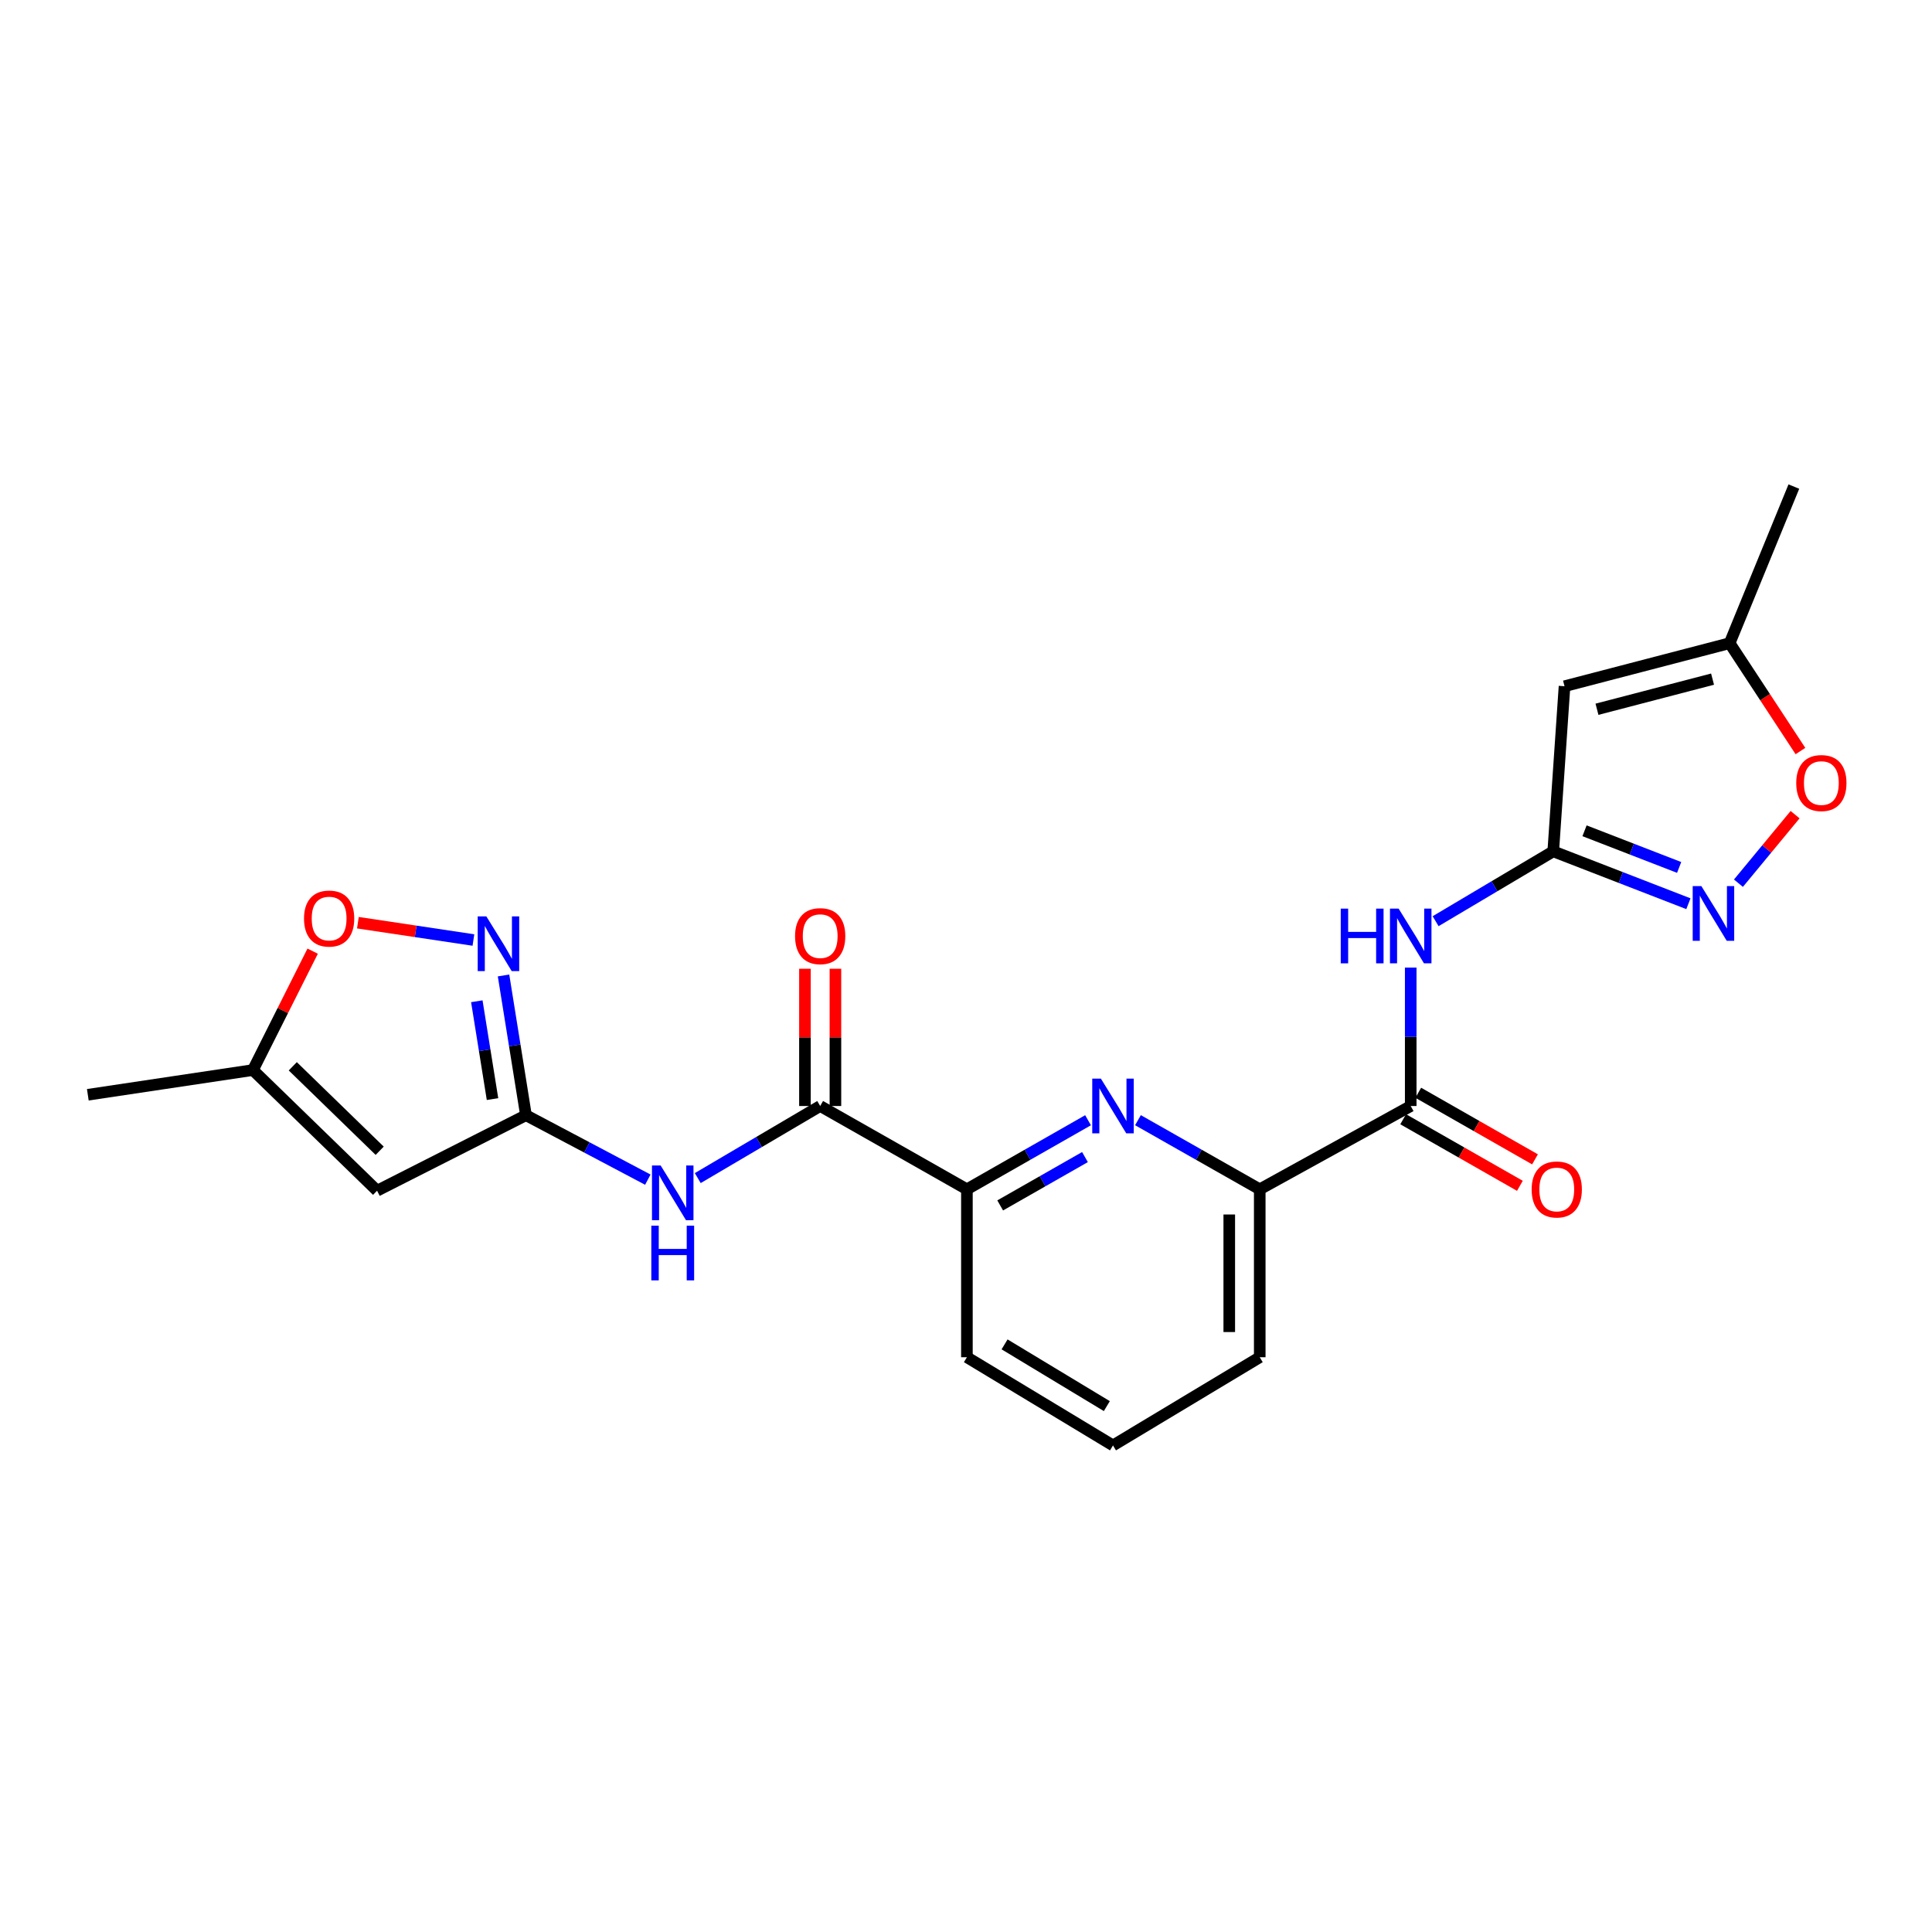 <?xml version='1.0' encoding='iso-8859-1'?>
<svg version='1.1' baseProfile='full'
              xmlns='http://www.w3.org/2000/svg'
                      xmlns:rdkit='http://www.rdkit.org/xml'
                      xmlns:xlink='http://www.w3.org/1999/xlink'
                  xml:space='preserve'
width='1000px' height='1000px' viewBox='0 0 1000 1000'>
<!-- END OF HEADER -->
<rect style='opacity:1.0;fill:#FFFFFF;stroke:none' width='1000' height='1000' x='0' y='0'> </rect>
<path class='bond-2' d='M 272.24,577.234 L 266.436,541.067' style='fill:none;fill-rule:evenodd;stroke:#000000;stroke-width:6px;stroke-linecap:butt;stroke-linejoin:miter;stroke-opacity:1' />
<path class='bond-2' d='M 266.436,541.067 L 260.632,504.9' style='fill:none;fill-rule:evenodd;stroke:#0000FF;stroke-width:6px;stroke-linecap:butt;stroke-linejoin:miter;stroke-opacity:1' />
<path class='bond-2' d='M 254.924,568.883 L 250.861,543.567' style='fill:none;fill-rule:evenodd;stroke:#000000;stroke-width:6px;stroke-linecap:butt;stroke-linejoin:miter;stroke-opacity:1' />
<path class='bond-2' d='M 250.861,543.567 L 246.798,518.25' style='fill:none;fill-rule:evenodd;stroke:#0000FF;stroke-width:6px;stroke-linecap:butt;stroke-linejoin:miter;stroke-opacity:1' />
<path class='bond-4' d='M 272.24,577.234 L 195.173,616.311' style='fill:none;fill-rule:evenodd;stroke:#000000;stroke-width:6px;stroke-linecap:butt;stroke-linejoin:miter;stroke-opacity:1' />
<path class='bond-8' d='M 272.24,577.234 L 303.778,593.912' style='fill:none;fill-rule:evenodd;stroke:#000000;stroke-width:6px;stroke-linecap:butt;stroke-linejoin:miter;stroke-opacity:1' />
<path class='bond-8' d='M 303.778,593.912 L 335.315,610.591' style='fill:none;fill-rule:evenodd;stroke:#0000FF;stroke-width:6px;stroke-linecap:butt;stroke-linejoin:miter;stroke-opacity:1' />
<path class='bond-0' d='M 803.957,440.653 L 773.513,458.731' style='fill:none;fill-rule:evenodd;stroke:#000000;stroke-width:6px;stroke-linecap:butt;stroke-linejoin:miter;stroke-opacity:1' />
<path class='bond-0' d='M 773.513,458.731 L 743.07,476.81' style='fill:none;fill-rule:evenodd;stroke:#0000FF;stroke-width:6px;stroke-linecap:butt;stroke-linejoin:miter;stroke-opacity:1' />
<path class='bond-3' d='M 803.957,440.653 L 838.936,454.209' style='fill:none;fill-rule:evenodd;stroke:#000000;stroke-width:6px;stroke-linecap:butt;stroke-linejoin:miter;stroke-opacity:1' />
<path class='bond-3' d='M 838.936,454.209 L 873.915,467.765' style='fill:none;fill-rule:evenodd;stroke:#0000FF;stroke-width:6px;stroke-linecap:butt;stroke-linejoin:miter;stroke-opacity:1' />
<path class='bond-3' d='M 820.151,430.011 L 844.636,439.5' style='fill:none;fill-rule:evenodd;stroke:#000000;stroke-width:6px;stroke-linecap:butt;stroke-linejoin:miter;stroke-opacity:1' />
<path class='bond-3' d='M 844.636,439.5 L 869.122,448.989' style='fill:none;fill-rule:evenodd;stroke:#0000FF;stroke-width:6px;stroke-linecap:butt;stroke-linejoin:miter;stroke-opacity:1' />
<path class='bond-5' d='M 803.957,440.653 L 809.793,355.19' style='fill:none;fill-rule:evenodd;stroke:#000000;stroke-width:6px;stroke-linecap:butt;stroke-linejoin:miter;stroke-opacity:1' />
<path class='bond-1' d='M 563.169,579.832 L 531.82,597.708' style='fill:none;fill-rule:evenodd;stroke:#0000FF;stroke-width:6px;stroke-linecap:butt;stroke-linejoin:miter;stroke-opacity:1' />
<path class='bond-1' d='M 531.82,597.708 L 500.472,615.584' style='fill:none;fill-rule:evenodd;stroke:#000000;stroke-width:6px;stroke-linecap:butt;stroke-linejoin:miter;stroke-opacity:1' />
<path class='bond-1' d='M 561.578,598.898 L 539.634,611.411' style='fill:none;fill-rule:evenodd;stroke:#0000FF;stroke-width:6px;stroke-linecap:butt;stroke-linejoin:miter;stroke-opacity:1' />
<path class='bond-1' d='M 539.634,611.411 L 517.69,623.924' style='fill:none;fill-rule:evenodd;stroke:#000000;stroke-width:6px;stroke-linecap:butt;stroke-linejoin:miter;stroke-opacity:1' />
<path class='bond-11' d='M 589.008,579.803 L 620.524,597.693' style='fill:none;fill-rule:evenodd;stroke:#0000FF;stroke-width:6px;stroke-linecap:butt;stroke-linejoin:miter;stroke-opacity:1' />
<path class='bond-11' d='M 620.524,597.693 L 652.039,615.584' style='fill:none;fill-rule:evenodd;stroke:#000000;stroke-width:6px;stroke-linecap:butt;stroke-linejoin:miter;stroke-opacity:1' />
<path class='bond-12' d='M 245.044,486.551 L 215.143,482.07' style='fill:none;fill-rule:evenodd;stroke:#0000FF;stroke-width:6px;stroke-linecap:butt;stroke-linejoin:miter;stroke-opacity:1' />
<path class='bond-12' d='M 215.143,482.07 L 185.242,477.588' style='fill:none;fill-rule:evenodd;stroke:#FF0000;stroke-width:6px;stroke-linecap:butt;stroke-linejoin:miter;stroke-opacity:1' />
<path class='bond-13' d='M 899.81,457.144 L 914.473,439.405' style='fill:none;fill-rule:evenodd;stroke:#0000FF;stroke-width:6px;stroke-linecap:butt;stroke-linejoin:miter;stroke-opacity:1' />
<path class='bond-13' d='M 914.473,439.405 L 929.137,421.665' style='fill:none;fill-rule:evenodd;stroke:#FF0000;stroke-width:6px;stroke-linecap:butt;stroke-linejoin:miter;stroke-opacity:1' />
<path class='bond-14' d='M 195.173,616.311 L 130.909,553.861' style='fill:none;fill-rule:evenodd;stroke:#000000;stroke-width:6px;stroke-linecap:butt;stroke-linejoin:miter;stroke-opacity:1' />
<path class='bond-14' d='M 196.527,595.631 L 151.542,551.916' style='fill:none;fill-rule:evenodd;stroke:#000000;stroke-width:6px;stroke-linecap:butt;stroke-linejoin:miter;stroke-opacity:1' />
<path class='bond-15' d='M 809.793,355.19 L 895.257,332.912' style='fill:none;fill-rule:evenodd;stroke:#000000;stroke-width:6px;stroke-linecap:butt;stroke-linejoin:miter;stroke-opacity:1' />
<path class='bond-15' d='M 826.592,367.112 L 886.416,351.518' style='fill:none;fill-rule:evenodd;stroke:#000000;stroke-width:6px;stroke-linecap:butt;stroke-linejoin:miter;stroke-opacity:1' />
<path class='bond-6' d='M 730.185,572.467 L 652.039,615.584' style='fill:none;fill-rule:evenodd;stroke:#000000;stroke-width:6px;stroke-linecap:butt;stroke-linejoin:miter;stroke-opacity:1' />
<path class='bond-9' d='M 730.185,572.467 L 730.185,536.644' style='fill:none;fill-rule:evenodd;stroke:#000000;stroke-width:6px;stroke-linecap:butt;stroke-linejoin:miter;stroke-opacity:1' />
<path class='bond-9' d='M 730.185,536.644 L 730.185,500.822' style='fill:none;fill-rule:evenodd;stroke:#0000FF;stroke-width:6px;stroke-linecap:butt;stroke-linejoin:miter;stroke-opacity:1' />
<path class='bond-17' d='M 726.277,579.318 L 756.487,596.549' style='fill:none;fill-rule:evenodd;stroke:#000000;stroke-width:6px;stroke-linecap:butt;stroke-linejoin:miter;stroke-opacity:1' />
<path class='bond-17' d='M 756.487,596.549 L 786.696,613.779' style='fill:none;fill-rule:evenodd;stroke:#FF0000;stroke-width:6px;stroke-linecap:butt;stroke-linejoin:miter;stroke-opacity:1' />
<path class='bond-17' d='M 734.092,565.615 L 764.302,582.846' style='fill:none;fill-rule:evenodd;stroke:#000000;stroke-width:6px;stroke-linecap:butt;stroke-linejoin:miter;stroke-opacity:1' />
<path class='bond-17' d='M 764.302,582.846 L 794.512,600.077' style='fill:none;fill-rule:evenodd;stroke:#FF0000;stroke-width:6px;stroke-linecap:butt;stroke-linejoin:miter;stroke-opacity:1' />
<path class='bond-7' d='M 424.526,572.467 L 392.842,591.123' style='fill:none;fill-rule:evenodd;stroke:#000000;stroke-width:6px;stroke-linecap:butt;stroke-linejoin:miter;stroke-opacity:1' />
<path class='bond-7' d='M 392.842,591.123 L 361.158,609.779' style='fill:none;fill-rule:evenodd;stroke:#0000FF;stroke-width:6px;stroke-linecap:butt;stroke-linejoin:miter;stroke-opacity:1' />
<path class='bond-10' d='M 424.526,572.467 L 500.472,615.584' style='fill:none;fill-rule:evenodd;stroke:#000000;stroke-width:6px;stroke-linecap:butt;stroke-linejoin:miter;stroke-opacity:1' />
<path class='bond-16' d='M 432.413,572.467 L 432.413,536.944' style='fill:none;fill-rule:evenodd;stroke:#000000;stroke-width:6px;stroke-linecap:butt;stroke-linejoin:miter;stroke-opacity:1' />
<path class='bond-16' d='M 432.413,536.944 L 432.413,501.422' style='fill:none;fill-rule:evenodd;stroke:#FF0000;stroke-width:6px;stroke-linecap:butt;stroke-linejoin:miter;stroke-opacity:1' />
<path class='bond-16' d='M 416.639,572.467 L 416.639,536.944' style='fill:none;fill-rule:evenodd;stroke:#000000;stroke-width:6px;stroke-linecap:butt;stroke-linejoin:miter;stroke-opacity:1' />
<path class='bond-16' d='M 416.639,536.944 L 416.639,501.422' style='fill:none;fill-rule:evenodd;stroke:#FF0000;stroke-width:6px;stroke-linecap:butt;stroke-linejoin:miter;stroke-opacity:1' />
<path class='bond-19' d='M 500.472,615.584 L 500.472,702.502' style='fill:none;fill-rule:evenodd;stroke:#000000;stroke-width:6px;stroke-linecap:butt;stroke-linejoin:miter;stroke-opacity:1' />
<path class='bond-24' d='M 652.039,615.584 L 652.039,702.502' style='fill:none;fill-rule:evenodd;stroke:#000000;stroke-width:6px;stroke-linecap:butt;stroke-linejoin:miter;stroke-opacity:1' />
<path class='bond-24' d='M 636.265,628.621 L 636.265,689.464' style='fill:none;fill-rule:evenodd;stroke:#000000;stroke-width:6px;stroke-linecap:butt;stroke-linejoin:miter;stroke-opacity:1' />
<path class='bond-23' d='M 161.834,492.313 L 146.372,523.087' style='fill:none;fill-rule:evenodd;stroke:#FF0000;stroke-width:6px;stroke-linecap:butt;stroke-linejoin:miter;stroke-opacity:1' />
<path class='bond-23' d='M 146.372,523.087 L 130.909,553.861' style='fill:none;fill-rule:evenodd;stroke:#000000;stroke-width:6px;stroke-linecap:butt;stroke-linejoin:miter;stroke-opacity:1' />
<path class='bond-25' d='M 931.908,388.739 L 913.582,360.825' style='fill:none;fill-rule:evenodd;stroke:#FF0000;stroke-width:6px;stroke-linecap:butt;stroke-linejoin:miter;stroke-opacity:1' />
<path class='bond-25' d='M 913.582,360.825 L 895.257,332.912' style='fill:none;fill-rule:evenodd;stroke:#000000;stroke-width:6px;stroke-linecap:butt;stroke-linejoin:miter;stroke-opacity:1' />
<path class='bond-21' d='M 130.909,553.861 L 45.455,566.648' style='fill:none;fill-rule:evenodd;stroke:#000000;stroke-width:6px;stroke-linecap:butt;stroke-linejoin:miter;stroke-opacity:1' />
<path class='bond-22' d='M 895.257,332.912 L 928.497,251.849' style='fill:none;fill-rule:evenodd;stroke:#000000;stroke-width:6px;stroke-linecap:butt;stroke-linejoin:miter;stroke-opacity:1' />
<path class='bond-18' d='M 652.039,702.502 L 576.085,748.151' style='fill:none;fill-rule:evenodd;stroke:#000000;stroke-width:6px;stroke-linecap:butt;stroke-linejoin:miter;stroke-opacity:1' />
<path class='bond-20' d='M 500.472,702.502 L 576.085,748.151' style='fill:none;fill-rule:evenodd;stroke:#000000;stroke-width:6px;stroke-linecap:butt;stroke-linejoin:miter;stroke-opacity:1' />
<path class='bond-20' d='M 519.967,695.845 L 572.896,727.8' style='fill:none;fill-rule:evenodd;stroke:#000000;stroke-width:6px;stroke-linecap:butt;stroke-linejoin:miter;stroke-opacity:1' />
<path  class='atom-2' d='M 569.825 558.307
L 579.105 573.307
Q 580.025 574.787, 581.505 577.467
Q 582.985 580.147, 583.065 580.307
L 583.065 558.307
L 586.825 558.307
L 586.825 586.627
L 582.945 586.627
L 572.985 570.227
Q 571.825 568.307, 570.585 566.107
Q 569.385 563.907, 569.025 563.227
L 569.025 586.627
L 565.345 586.627
L 565.345 558.307
L 569.825 558.307
' fill='#0000FF'/>
<path  class='atom-3' d='M 251.739 474.333
L 261.019 489.333
Q 261.939 490.813, 263.419 493.493
Q 264.899 496.173, 264.979 496.333
L 264.979 474.333
L 268.739 474.333
L 268.739 502.653
L 264.859 502.653
L 254.899 486.253
Q 253.739 484.333, 252.499 482.133
Q 251.299 479.933, 250.939 479.253
L 250.939 502.653
L 247.259 502.653
L 247.259 474.333
L 251.739 474.333
' fill='#0000FF'/>
<path  class='atom-4' d='M 880.619 458.629
L 889.899 473.629
Q 890.819 475.109, 892.299 477.789
Q 893.779 480.469, 893.859 480.629
L 893.859 458.629
L 897.619 458.629
L 897.619 486.949
L 893.739 486.949
L 883.779 470.549
Q 882.619 468.629, 881.379 466.429
Q 880.179 464.229, 879.819 463.549
L 879.819 486.949
L 876.139 486.949
L 876.139 458.629
L 880.619 458.629
' fill='#0000FF'/>
<path  class='atom-9' d='M 341.943 603.247
L 351.223 618.247
Q 352.143 619.727, 353.623 622.407
Q 355.103 625.087, 355.183 625.247
L 355.183 603.247
L 358.943 603.247
L 358.943 631.567
L 355.063 631.567
L 345.103 615.167
Q 343.943 613.247, 342.703 611.047
Q 341.503 608.847, 341.143 608.167
L 341.143 631.567
L 337.463 631.567
L 337.463 603.247
L 341.943 603.247
' fill='#0000FF'/>
<path  class='atom-9' d='M 337.123 634.399
L 340.963 634.399
L 340.963 646.439
L 355.443 646.439
L 355.443 634.399
L 359.283 634.399
L 359.283 662.719
L 355.443 662.719
L 355.443 649.639
L 340.963 649.639
L 340.963 662.719
L 337.123 662.719
L 337.123 634.399
' fill='#0000FF'/>
<path  class='atom-10' d='M 693.965 470.302
L 697.805 470.302
L 697.805 482.342
L 712.285 482.342
L 712.285 470.302
L 716.125 470.302
L 716.125 498.622
L 712.285 498.622
L 712.285 485.542
L 697.805 485.542
L 697.805 498.622
L 693.965 498.622
L 693.965 470.302
' fill='#0000FF'/>
<path  class='atom-10' d='M 723.925 470.302
L 733.205 485.302
Q 734.125 486.782, 735.605 489.462
Q 737.085 492.142, 737.165 492.302
L 737.165 470.302
L 740.925 470.302
L 740.925 498.622
L 737.045 498.622
L 727.085 482.222
Q 725.925 480.302, 724.685 478.102
Q 723.485 475.902, 723.125 475.222
L 723.125 498.622
L 719.445 498.622
L 719.445 470.302
L 723.925 470.302
' fill='#0000FF'/>
<path  class='atom-13' d='M 157.354 475.437
Q 157.354 468.637, 160.714 464.837
Q 164.074 461.037, 170.354 461.037
Q 176.634 461.037, 179.994 464.837
Q 183.354 468.637, 183.354 475.437
Q 183.354 482.317, 179.954 486.237
Q 176.554 490.117, 170.354 490.117
Q 164.114 490.117, 160.714 486.237
Q 157.354 482.357, 157.354 475.437
M 170.354 486.917
Q 174.674 486.917, 176.994 484.037
Q 179.354 481.117, 179.354 475.437
Q 179.354 469.877, 176.994 467.077
Q 174.674 464.237, 170.354 464.237
Q 166.034 464.237, 163.674 467.037
Q 161.354 469.837, 161.354 475.437
Q 161.354 481.157, 163.674 484.037
Q 166.034 486.917, 170.354 486.917
' fill='#FF0000'/>
<path  class='atom-14' d='M 929.729 405.301
Q 929.729 398.501, 933.089 394.701
Q 936.449 390.901, 942.729 390.901
Q 949.009 390.901, 952.369 394.701
Q 955.729 398.501, 955.729 405.301
Q 955.729 412.181, 952.329 416.101
Q 948.929 419.981, 942.729 419.981
Q 936.489 419.981, 933.089 416.101
Q 929.729 412.221, 929.729 405.301
M 942.729 416.781
Q 947.049 416.781, 949.369 413.901
Q 951.729 410.981, 951.729 405.301
Q 951.729 399.741, 949.369 396.941
Q 947.049 394.101, 942.729 394.101
Q 938.409 394.101, 936.049 396.901
Q 933.729 399.701, 933.729 405.301
Q 933.729 411.021, 936.049 413.901
Q 938.409 416.781, 942.729 416.781
' fill='#FF0000'/>
<path  class='atom-17' d='M 411.526 484.542
Q 411.526 477.742, 414.886 473.942
Q 418.246 470.142, 424.526 470.142
Q 430.806 470.142, 434.166 473.942
Q 437.526 477.742, 437.526 484.542
Q 437.526 491.422, 434.126 495.342
Q 430.726 499.222, 424.526 499.222
Q 418.286 499.222, 414.886 495.342
Q 411.526 491.462, 411.526 484.542
M 424.526 496.022
Q 428.846 496.022, 431.166 493.142
Q 433.526 490.222, 433.526 484.542
Q 433.526 478.982, 431.166 476.182
Q 428.846 473.342, 424.526 473.342
Q 420.206 473.342, 417.846 476.142
Q 415.526 478.942, 415.526 484.542
Q 415.526 490.262, 417.846 493.142
Q 420.206 496.022, 424.526 496.022
' fill='#FF0000'/>
<path  class='atom-18' d='M 792.78 615.664
Q 792.78 608.864, 796.14 605.064
Q 799.5 601.264, 805.78 601.264
Q 812.06 601.264, 815.42 605.064
Q 818.78 608.864, 818.78 615.664
Q 818.78 622.544, 815.38 626.464
Q 811.98 630.344, 805.78 630.344
Q 799.54 630.344, 796.14 626.464
Q 792.78 622.584, 792.78 615.664
M 805.78 627.144
Q 810.1 627.144, 812.42 624.264
Q 814.78 621.344, 814.78 615.664
Q 814.78 610.104, 812.42 607.304
Q 810.1 604.464, 805.78 604.464
Q 801.46 604.464, 799.1 607.264
Q 796.78 610.064, 796.78 615.664
Q 796.78 621.384, 799.1 624.264
Q 801.46 627.144, 805.78 627.144
' fill='#FF0000'/>
</svg>
